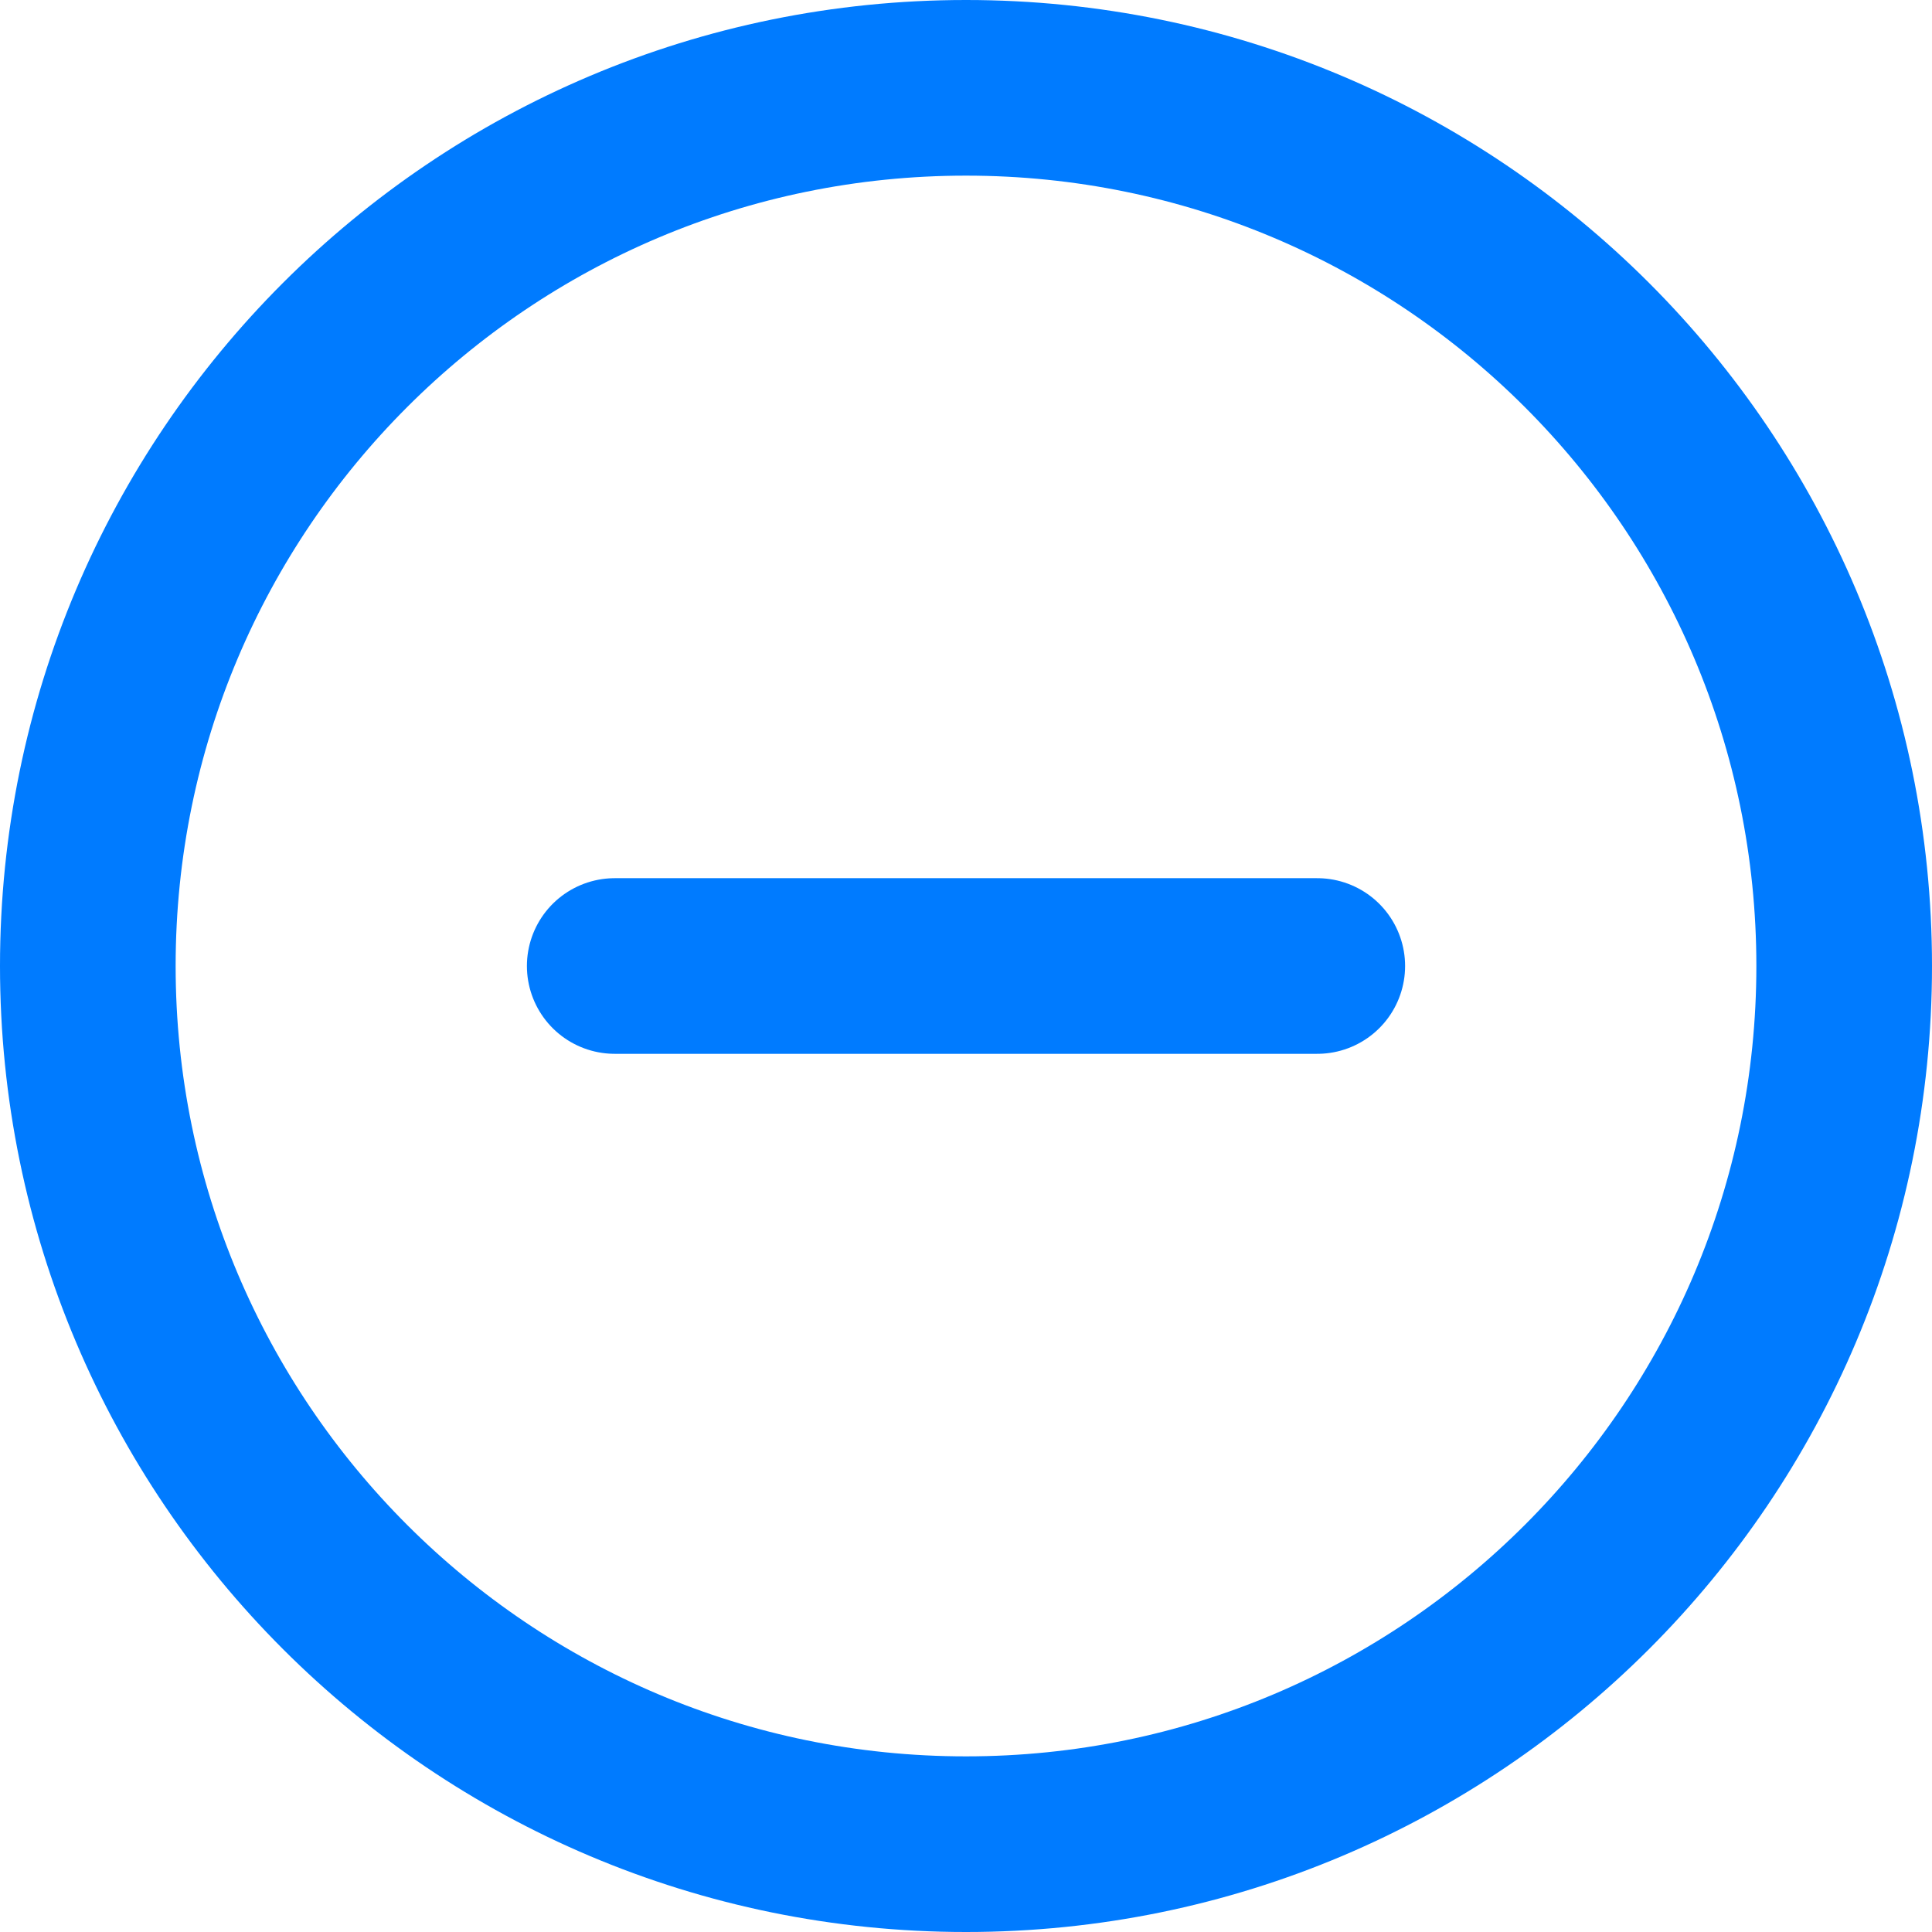 <?xml version="1.0" encoding="utf-8"?>
<svg width="22" height="22" viewBox="0 0 22 22" fill="none" xmlns="http://www.w3.org/2000/svg" xmlns:bx="https://boxy-svg.com"><defs><bx:export><bx:file format="svg" href="#object-0" path="Sans titre.svg"/><bx:file format="svg" path="Sans titre 2.svg"/></bx:export></defs><path d="M 7 11 L 15 11 M 21 11 C 21 16.523 16.523 21 11 21 C 5.477 21 1 16.523 1 11 C 1 5.477 5.477 1 11 1 C 16.523 1 21 5.477 21 11 Z" stroke="#007BFF" stroke-width="2" stroke-linecap="round" stroke-linejoin="round" id="object-0"/></svg>